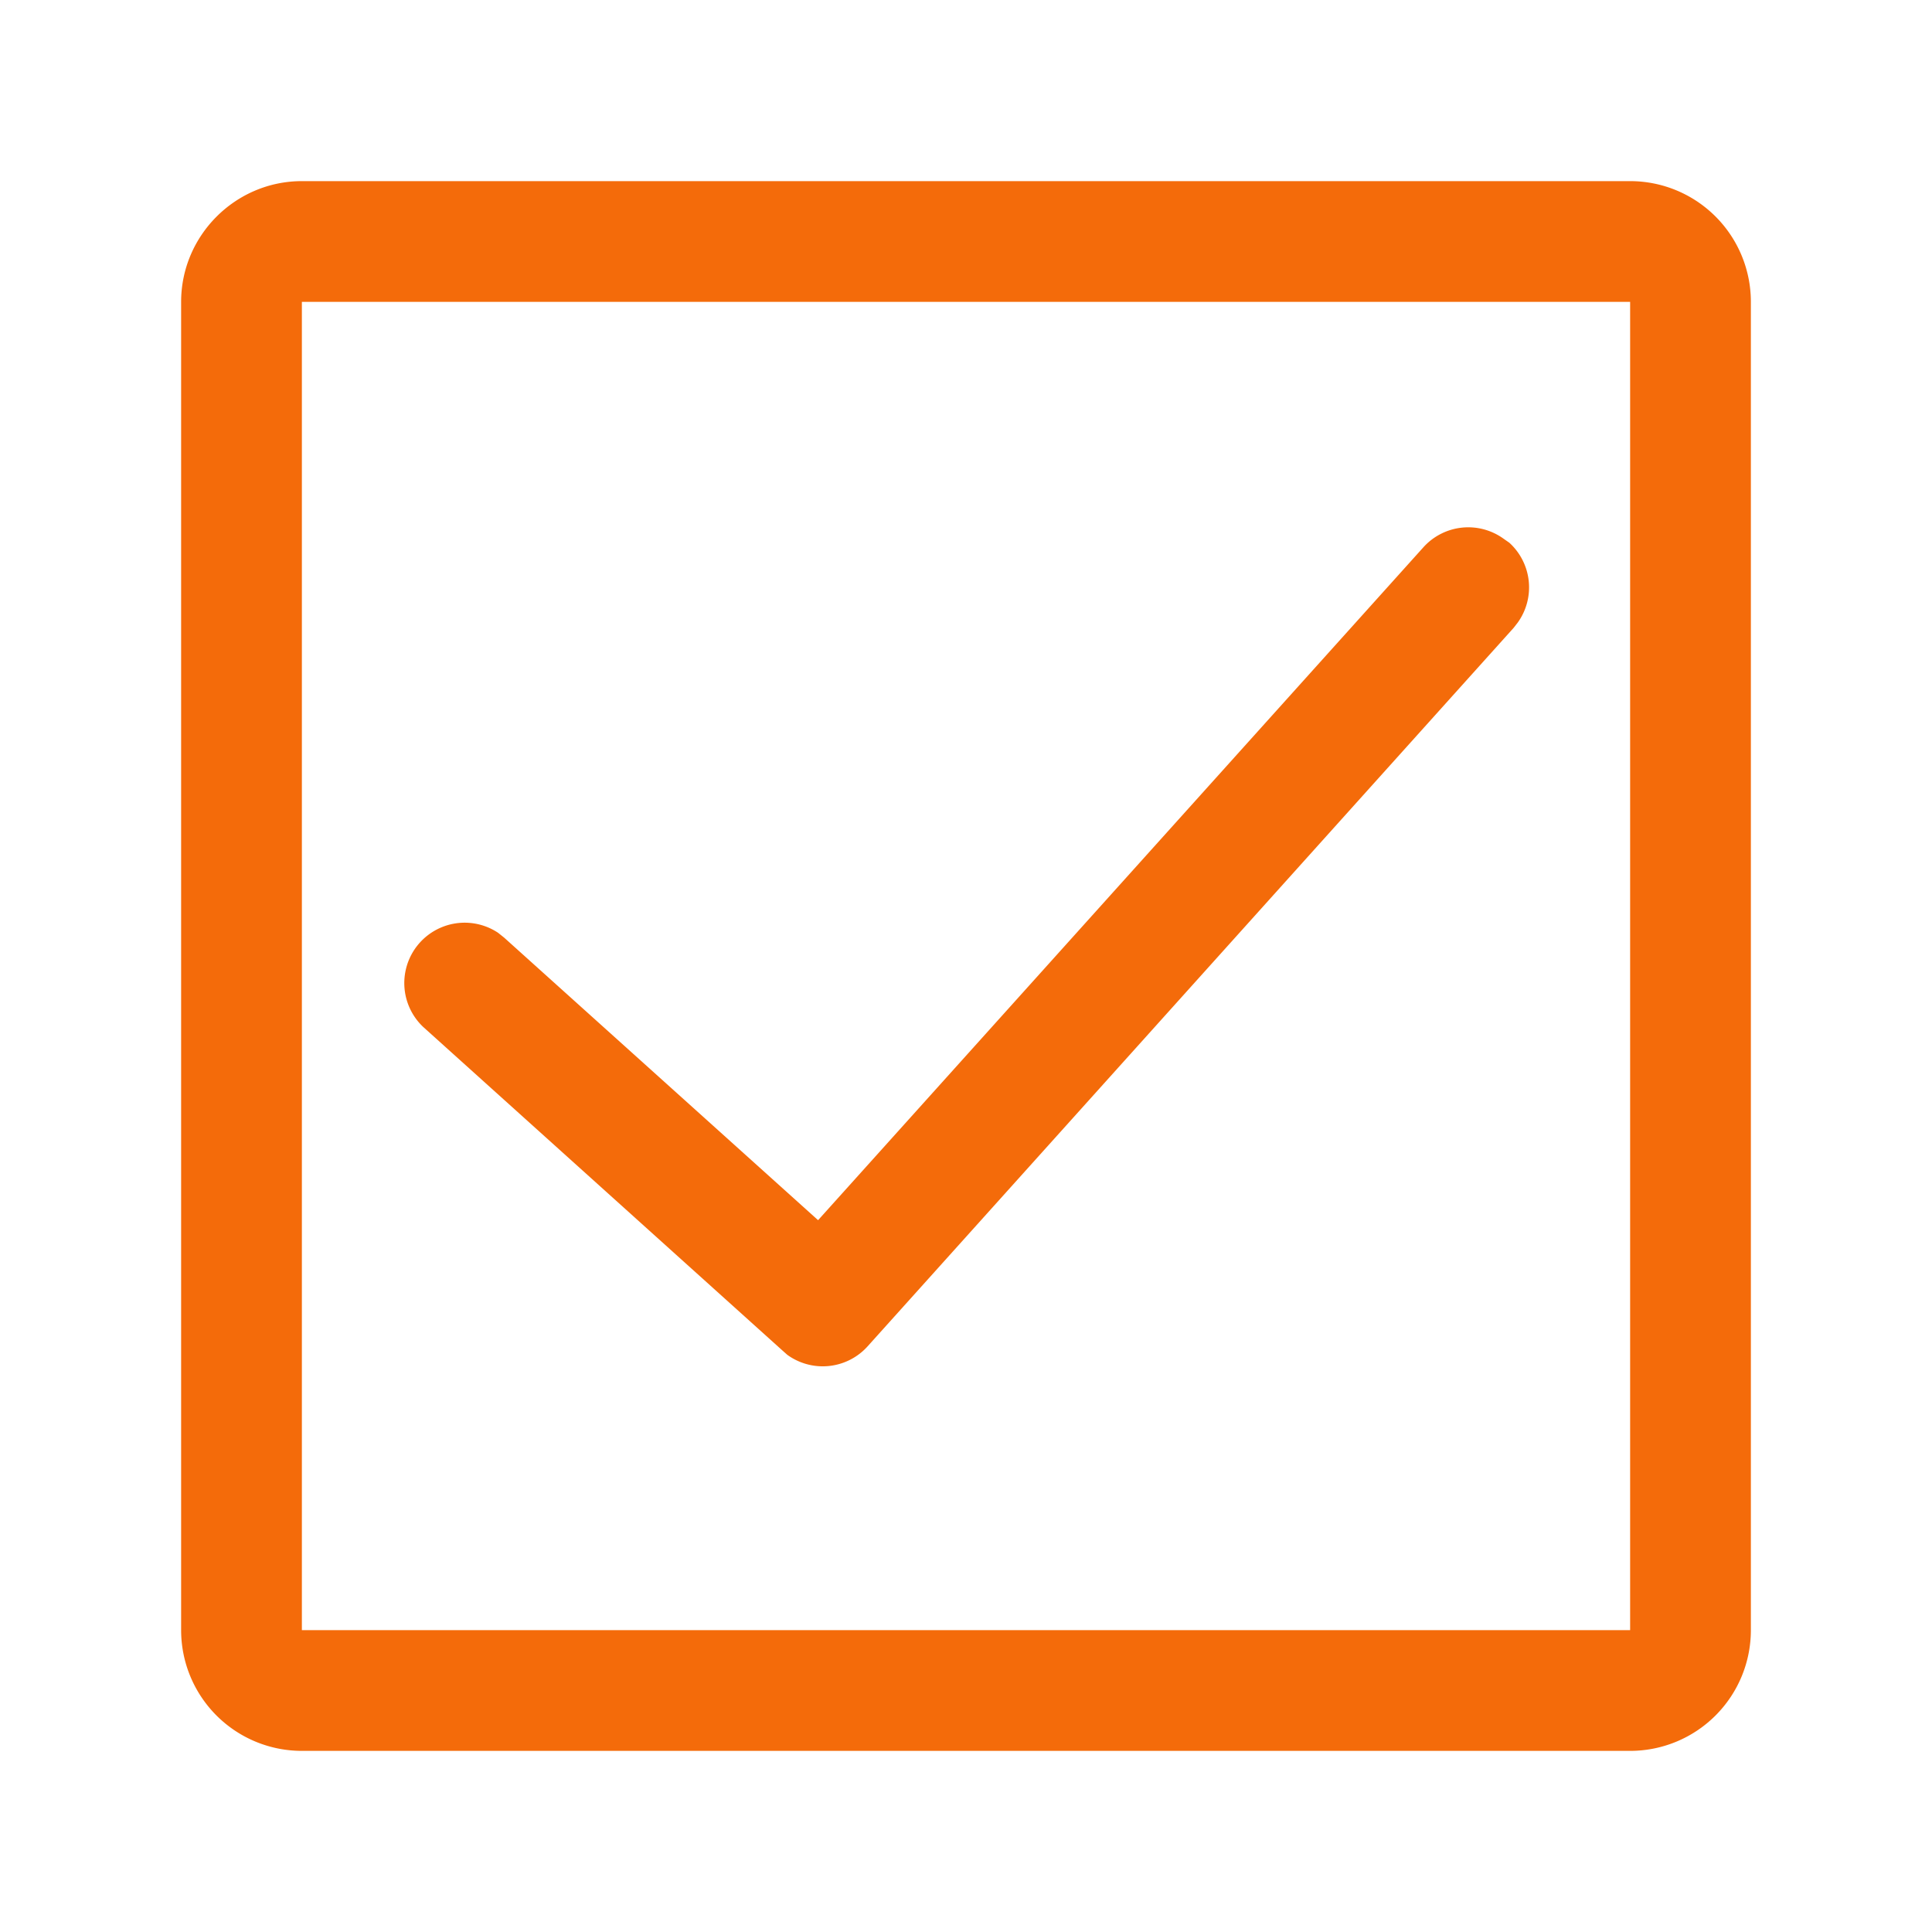 <svg viewBox="0 0 32 32" height="32" width="32" xmlns="http://www.w3.org/2000/svg"><path d="M27 3a2 2 0 012 2v22a2 2 0 01-2 2H5a2 2 0 01-2-2V5c0-1.1.9-2 2-2h22zm0 2H5v22h22V5zm-2.1 3.92l.1.07a1 1 0 01.14 1.32l-.07.09-10.7 11.9a1 1 0 01-1.33.14l-.09-.08-5.94-5.35a1 1 0 011.24-1.56l.1.08 5.2 4.68L23.58 9.06a1 1 0 011.32-.14z" fill="#F46B0A" fill-rule="nonzero"/></svg>
